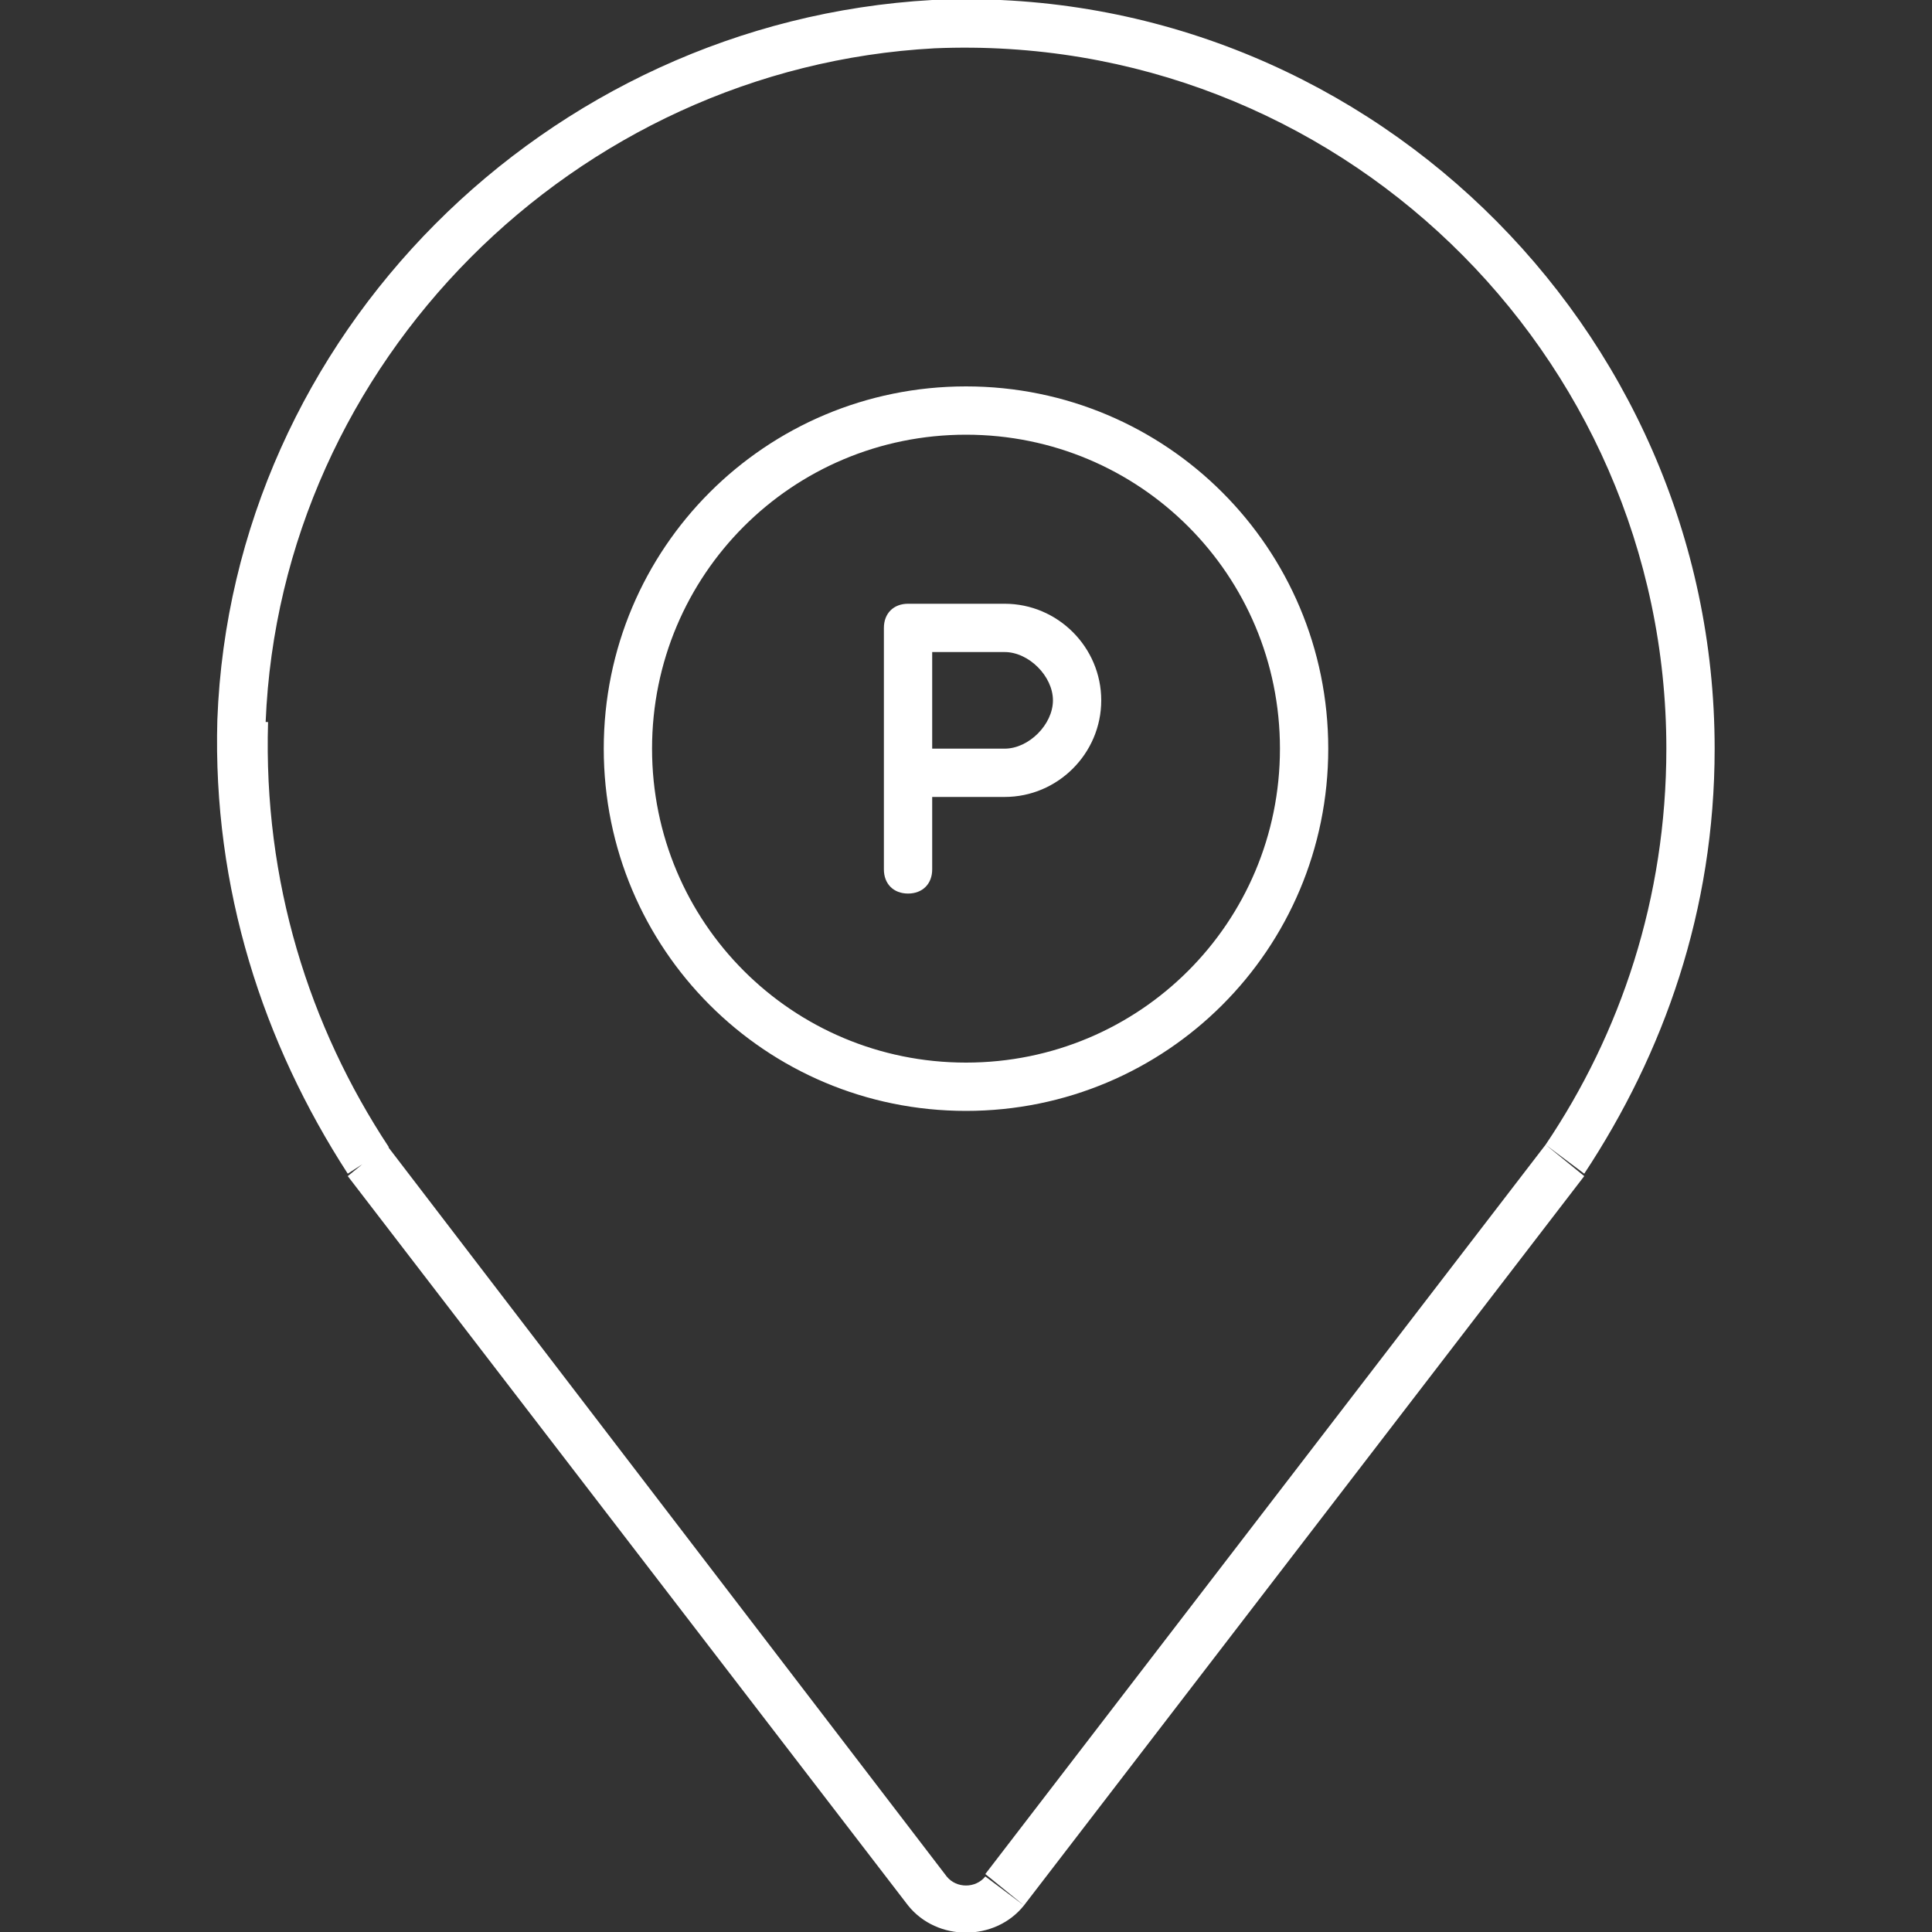 <?xml version="1.0" encoding="utf-8"?>
<!-- Generator: Adobe Illustrator 25.0.0, SVG Export Plug-In . SVG Version: 6.00 Build 0)  -->
<svg version="1.1" id="Ebene_1" xmlns="http://www.w3.org/2000/svg" xmlns:xlink="http://www.w3.org/1999/xlink" x="0px" y="0px"
	 viewBox="0 0 80 80" style="enable-background:new 0 0 80 80;" xml:space="preserve">
<rect x="0" y="0" width="80" height="80" fill="#333333" stroke="none"/>
<style type="text/css">
	.st0{fill:#FFFFFF;}
</style>
<path class="st0" d="M37.6,31c-0.6,0-1,0.4-1,1c0,0.6,0.4,1,1,1V31z M37.6,26v-1c-0.6,0-1,0.4-1,1H37.6z M36.6,36c0,0.6,0.4,1,1,1
	s1-0.4,1-1H36.6z M38.6,1l0-1h0L38.6,1z M10,29.8l-1,0v0L10,29.8z M15.2,48l-0.8,0.5c0,0,0,0,0,0.1L15.2,48z M38.4,78.3l-0.8,0.6
	c0,0,0,0,0,0L38.4,78.3z M41.6,78.3l0.8,0.6c0,0,0,0,0,0L41.6,78.3z M64.8,48l0.8,0.6c0,0,0,0,0-0.1L64.8,48z M53,31
	c0,7.2-5.8,13-13,13v2c8.3,0,15-6.7,15-15C55,31,53,31,53,31z M40,44c-7.2,0-13-5.8-13-13h-2c0,8.3,6.7,15,15,15V44z M27,31
	c0-7.2,5.8-13,13-13v-2c-8.3,0-15,6.7-15,15H27z M40,18c7.2,0,13,5.8,13,13h2c0-8.3-6.7-15-15-15C40,16,40,18,40,18z M37.6,33h4v-2
	h-4C37.6,31,37.6,33,37.6,33z M41.6,33c2.2,0,4-1.8,4-4h-2c0,1-1,2-2,2V33z M45.6,29c0-2.2-1.8-4-4-4v2c1,0,2,1,2,2H45.6z M41.6,25
	h-4v2h4V25z M36.6,26v10h2V26H36.6z M71,31C71,13.5,56.3-0.8,38.6,0l0.1,2C55.3,1.3,69,14.6,69,31H71z M38.6,0
	C22.6,0.9,9.6,13.9,9,29.8l2,0.1C11.6,15,23.8,2.8,38.7,2L38.6,0z M9,29.8c-0.2,7,1.9,13.4,5.4,18.8l1.7-1.1c-3.3-5-5.2-11-5-17.6
	L9,29.8z M14.4,48.7l23.2,30.2l1.6-1.2L16,47.4L14.4,48.7z M37.6,78.9c1.2,1.5,3.6,1.5,4.8,0l-1.6-1.2c-0.4,0.5-1.2,0.5-1.6,0
	L37.6,78.9z M42.4,78.9l23.2-30.2L64,47.4L40.8,77.6L42.4,78.9z M65.6,48.6c3.3-5,5.4-10.9,5.4-17.6h-2c0,6.2-1.9,11.8-5,16.4
	L65.6,48.6z"/>
</svg>
